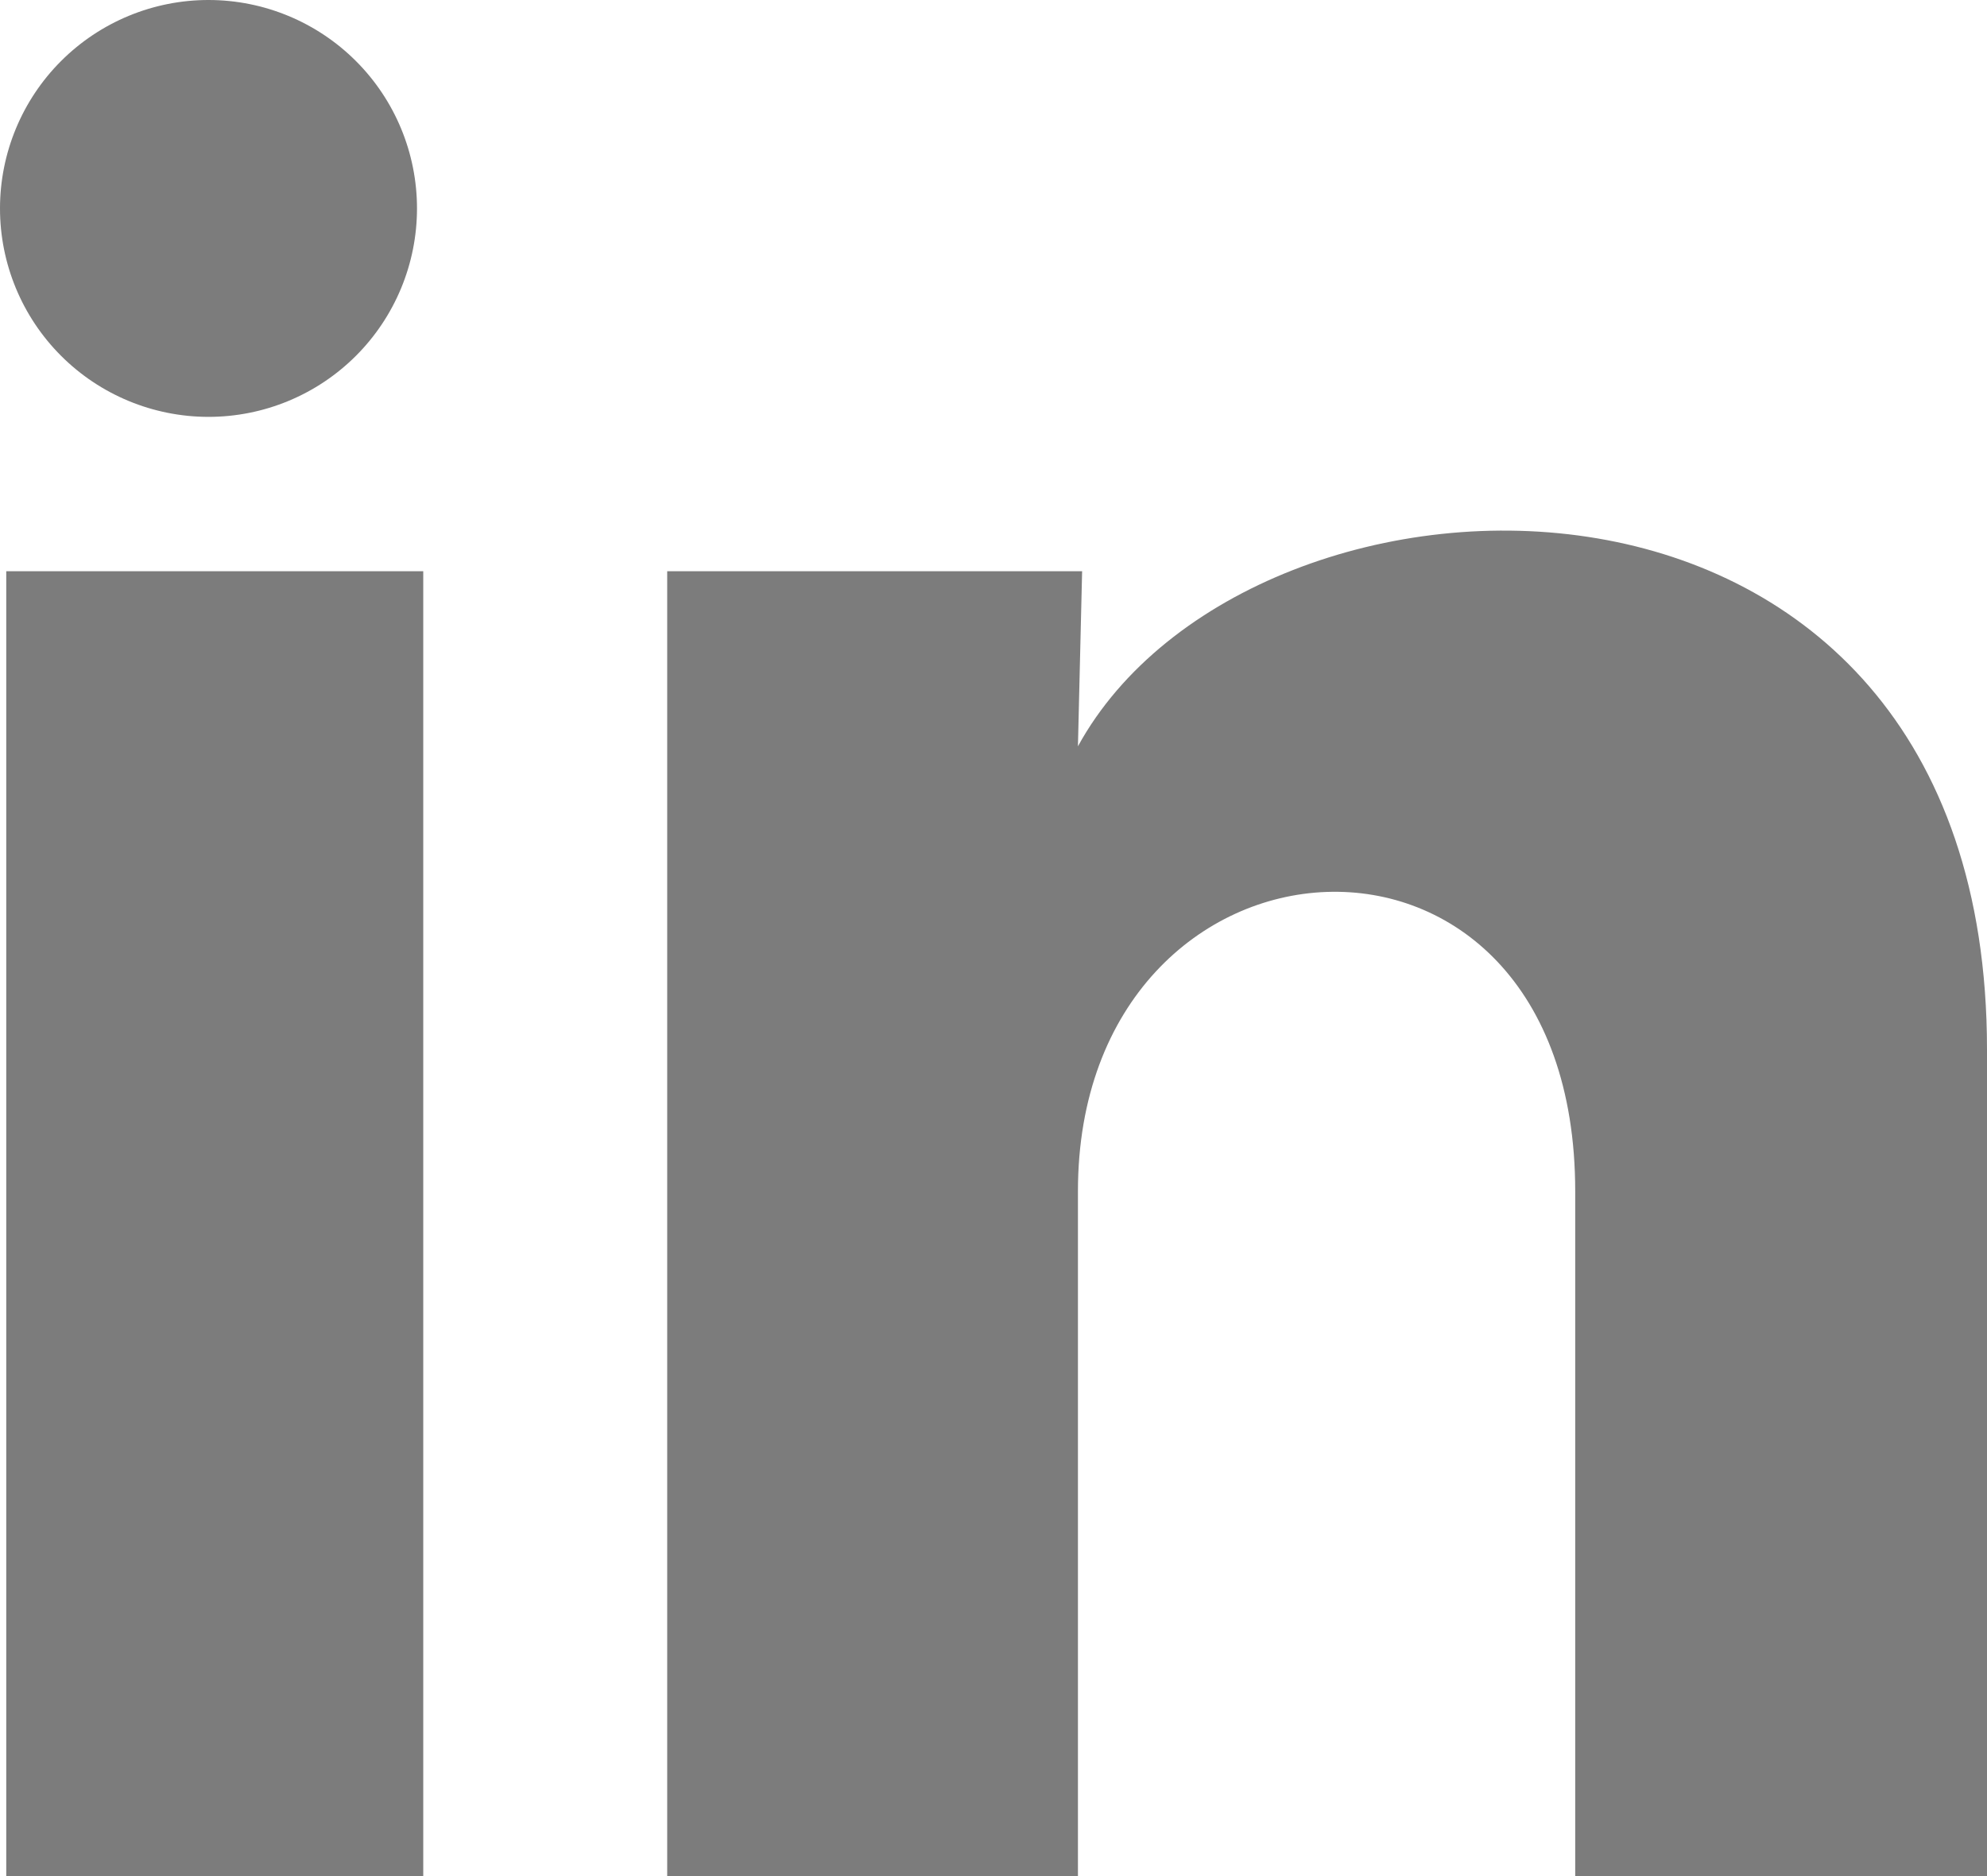 <svg width="125" height="118" viewBox="0 0 125 118" fill="none" xmlns="http://www.w3.org/2000/svg">
<path d="M26.233 13.117C26.231 16.594 24.848 19.928 22.387 22.386C19.925 24.843 16.589 26.223 13.11 26.221C9.631 26.219 6.296 24.836 3.837 22.376C1.379 19.916 -0.002 16.581 1.64193e-06 13.104C0.002 9.627 1.385 6.293 3.846 3.835C6.307 1.378 9.644 -0.002 13.123 1.64117e-06C16.602 0.002 19.937 1.385 22.396 3.845C24.855 6.304 26.235 9.64 26.233 13.117ZM26.626 35.929H0.393V118H26.626V35.929ZM68.075 35.929H41.973V118H67.812V74.932C67.812 50.94 99.095 48.712 99.095 74.932V118H125V66.017C125 25.572 78.699 27.079 67.812 46.942L68.075 35.929Z" fill="#7C7C7C"/>
</svg>
